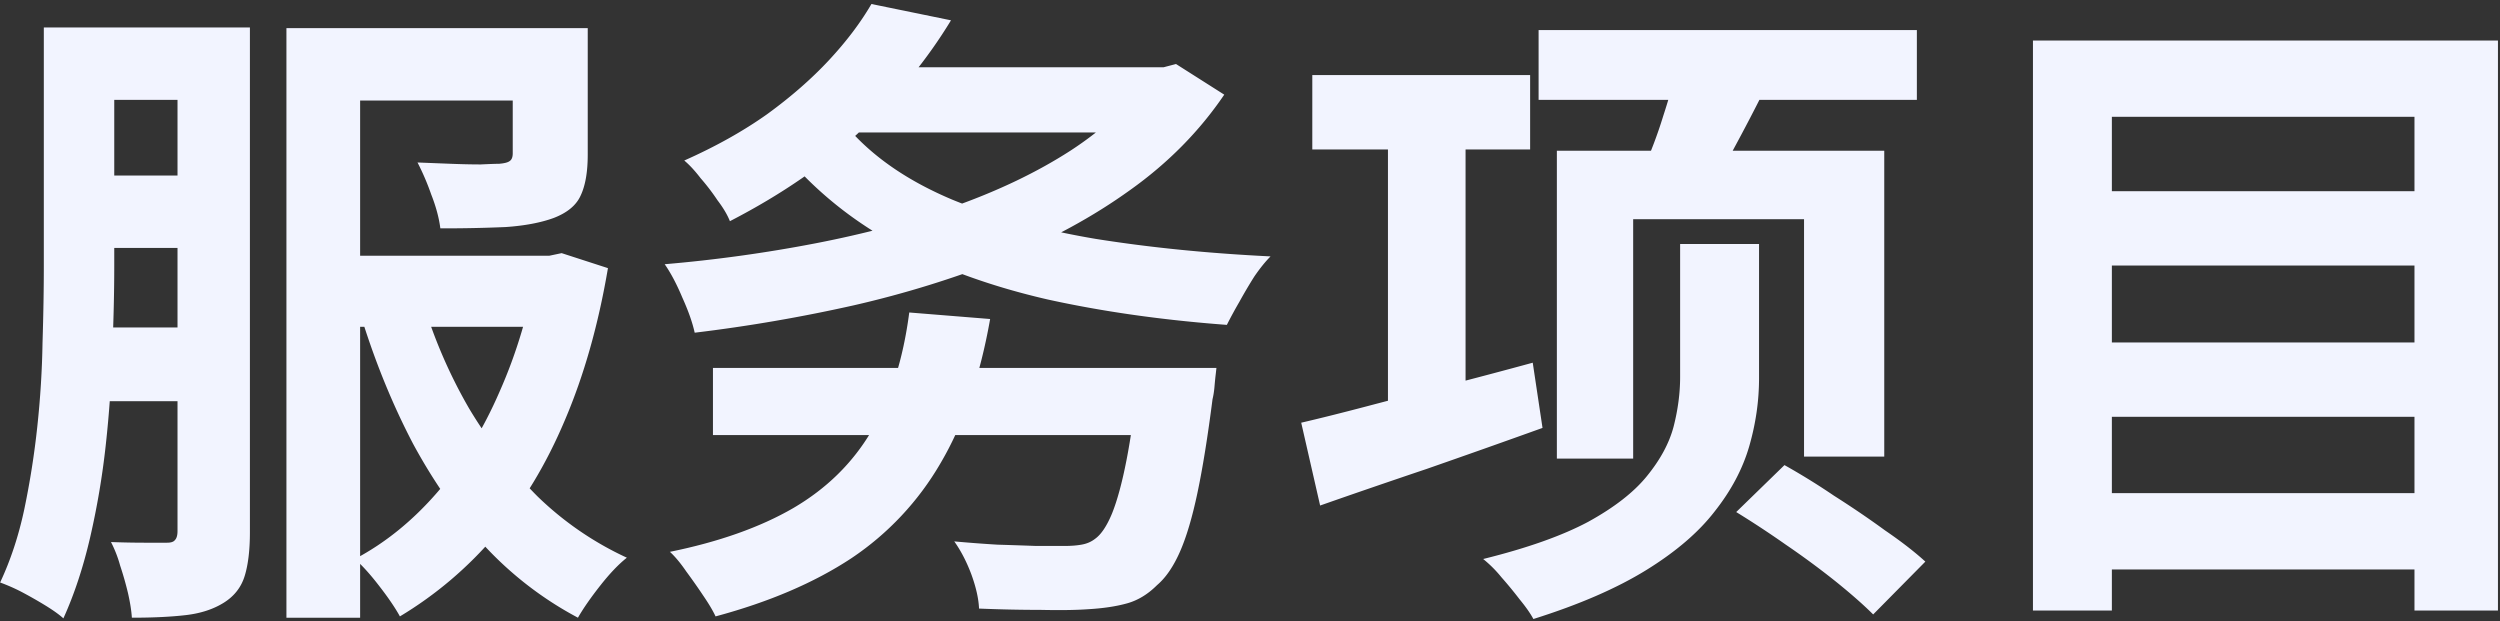 <?xml version="1.0" encoding="UTF-8"?> <svg xmlns="http://www.w3.org/2000/svg" width="161" height="40" fill="none"><rect width="100%" height="100%" fill="#333333" stroke="none"/><path fill="#F2F4FF" d="M4.796 1.77h9.45v4.662h-9.45zm0 9.534h9.618v4.662H4.796zm16.422 5.166h14.7v4.578h-14.7zM4.754 21.09h9.492v4.746H4.754zM2.822 1.77h4.536V17.1q0 2.52-.126 5.502a75 75 0 0 1-.42 6.048 51 51 0 0 1-1.008 5.964q-.672 2.898-1.722 5.208-.42-.378-1.176-.84a28 28 0 0 0-1.554-.882 12 12 0 0 0-1.344-.588q1.008-2.142 1.554-4.704a54 54 0 0 0 .84-5.334q.294-2.73.336-5.376.084-2.688.084-4.998zm8.61 0h4.662v32.508q0 1.722-.336 2.814t-1.344 1.722-2.436.798-3.486.168q-.042-.672-.252-1.596a21 21 0 0 0-.504-1.764 7.8 7.8 0 0 0-.588-1.512q1.176.042 2.184.042h1.428q.378 0 .504-.168.168-.168.168-.588zm21.588.042h4.83V9.96q0 1.68-.462 2.646-.42.924-1.722 1.428-1.26.462-3.108.588a92 92 0 0 1-4.2.084q-.126-1.008-.588-2.184a16 16 0 0 0-.882-2.058l2.142.084q1.092.042 1.932.042.882-.042 1.176-.042.504-.042.672-.168.21-.126.21-.504zm1.512 14.658h.84l.798-.168 2.982.966q-.924 5.46-2.772 9.786-1.806 4.284-4.494 7.434a24.7 24.7 0 0 1-6.132 5.208q-.462-.84-1.344-1.974-.84-1.092-1.554-1.722 2.94-1.554 5.334-4.326t3.99-6.468q1.638-3.696 2.352-7.896zm-7.266 3.066a32.3 32.3 0 0 0 2.94 6.762 29.3 29.3 0 0 0 4.41 5.67 20.7 20.7 0 0 0 5.754 3.948q-.798.63-1.722 1.806T37.22 39.78a22.7 22.7 0 0 1-6.048-4.662q-2.604-2.898-4.578-6.552-1.932-3.696-3.276-7.98zm-8.82-17.724h15.792v4.662H23.192V39.78h-4.746zm27.468 21.882h29.022v4.326H45.914zm27.426 0h4.998l-.042.378q-.042.336-.084.84-.042.462-.126.798-.462 3.612-.966 6.006t-1.134 3.822-1.47 2.142q-.882.882-1.932 1.176t-2.52.378q-1.176.084-3.066.042-1.89 0-3.948-.084-.042-.966-.504-2.226-.462-1.218-1.092-2.1a92 92 0 0 0 2.772.21q1.386.042 2.52.084h1.764q.672 0 1.134-.084.504-.084.882-.378.588-.42 1.092-1.638.504-1.26.924-3.402t.756-5.292zm-14.784-3.57 5.208.42q-.966 5.502-3.192 9.282a18.56 18.56 0 0 1-5.754 6.132q-3.57 2.352-8.736 3.738-.252-.546-.798-1.344-.504-.756-1.092-1.554-.546-.798-1.05-1.26 4.746-.966 7.938-2.814 3.234-1.89 5.04-4.956 1.848-3.108 2.436-7.644M54.23 4.332h21v4.2h-21zm19.782 0h.924l.798-.21 3.108 1.974q-2.394 3.528-6.048 6.132-3.612 2.604-8.19 4.452a66.5 66.5 0 0 1-9.618 2.982 103 103 0 0 1-10.248 1.764q-.21-.966-.798-2.268-.546-1.302-1.134-2.142a93 93 0 0 0 9.702-1.344q4.788-.924 8.988-2.394 4.242-1.512 7.434-3.57 3.234-2.1 5.082-4.788zM54.944 8.616q2.394 2.562 6.384 4.242 3.99 1.638 9.198 2.52 5.25.84 11.298 1.134-.504.504-1.05 1.302a32 32 0 0 0-.966 1.638 28 28 0 0 0-.798 1.47q-6.216-.462-11.55-1.638-5.292-1.218-9.492-3.402-4.158-2.184-7.14-5.586zM56.12.258l5.124 1.05q-2.268 3.738-5.712 7.014-3.402 3.276-8.526 5.922-.252-.63-.798-1.344-.504-.756-1.092-1.428-.546-.714-1.05-1.134Q47.09 8.994 49.4 7.356q2.31-1.68 3.99-3.486T56.12.258m28.392 4.578H98.54v4.788H84.512zm4.872 2.016h4.998v21.042h-4.998zm-5.586 20.37q1.806-.42 4.2-1.05t5.166-1.344 5.544-1.47l.63 4.2a794 794 0 0 1-7.476 2.646q-3.738 1.26-6.846 2.352zM99.086 1.938h24.36v4.494h-24.36zm8.988 2.058 6.048.798a125 125 0 0 1-1.974 3.864q-1.008 1.89-1.764 3.234l-4.578-.966a29 29 0 0 0 1.302-3.444q.63-1.932.966-3.486m.126 11.718h5.082v8.652q0 2.184-.63 4.368t-2.226 4.2q-1.554 2.016-4.41 3.78t-7.266 3.15q-.294-.546-.882-1.26a26 26 0 0 0-1.176-1.428A7.8 7.8 0 0 0 95.516 36q4.242-1.05 6.762-2.394 2.52-1.386 3.78-2.94 1.302-1.596 1.722-3.192.42-1.638.42-3.192zm3.612 17.262 3.108-3.024a44 44 0 0 1 3.192 1.974q1.722 1.092 3.276 2.226 1.596 1.092 2.604 2.016l-3.36 3.402q-.924-.924-2.436-2.142a53 53 0 0 0-3.192-2.352 62 62 0 0 0-3.192-2.1m-11.55-23.268h21.084v19.698h-5.166V14.118h-11.004v15.414h-4.914zm34.272 2.604h22.806V17.1h-22.806zm0 9.744h22.806v4.788h-22.806zm0 9.702h22.806v4.914h-22.806zM130.922 2.61h29.946v36.708h-5.376V7.524h-19.488v31.794h-5.082z"></path></svg> 